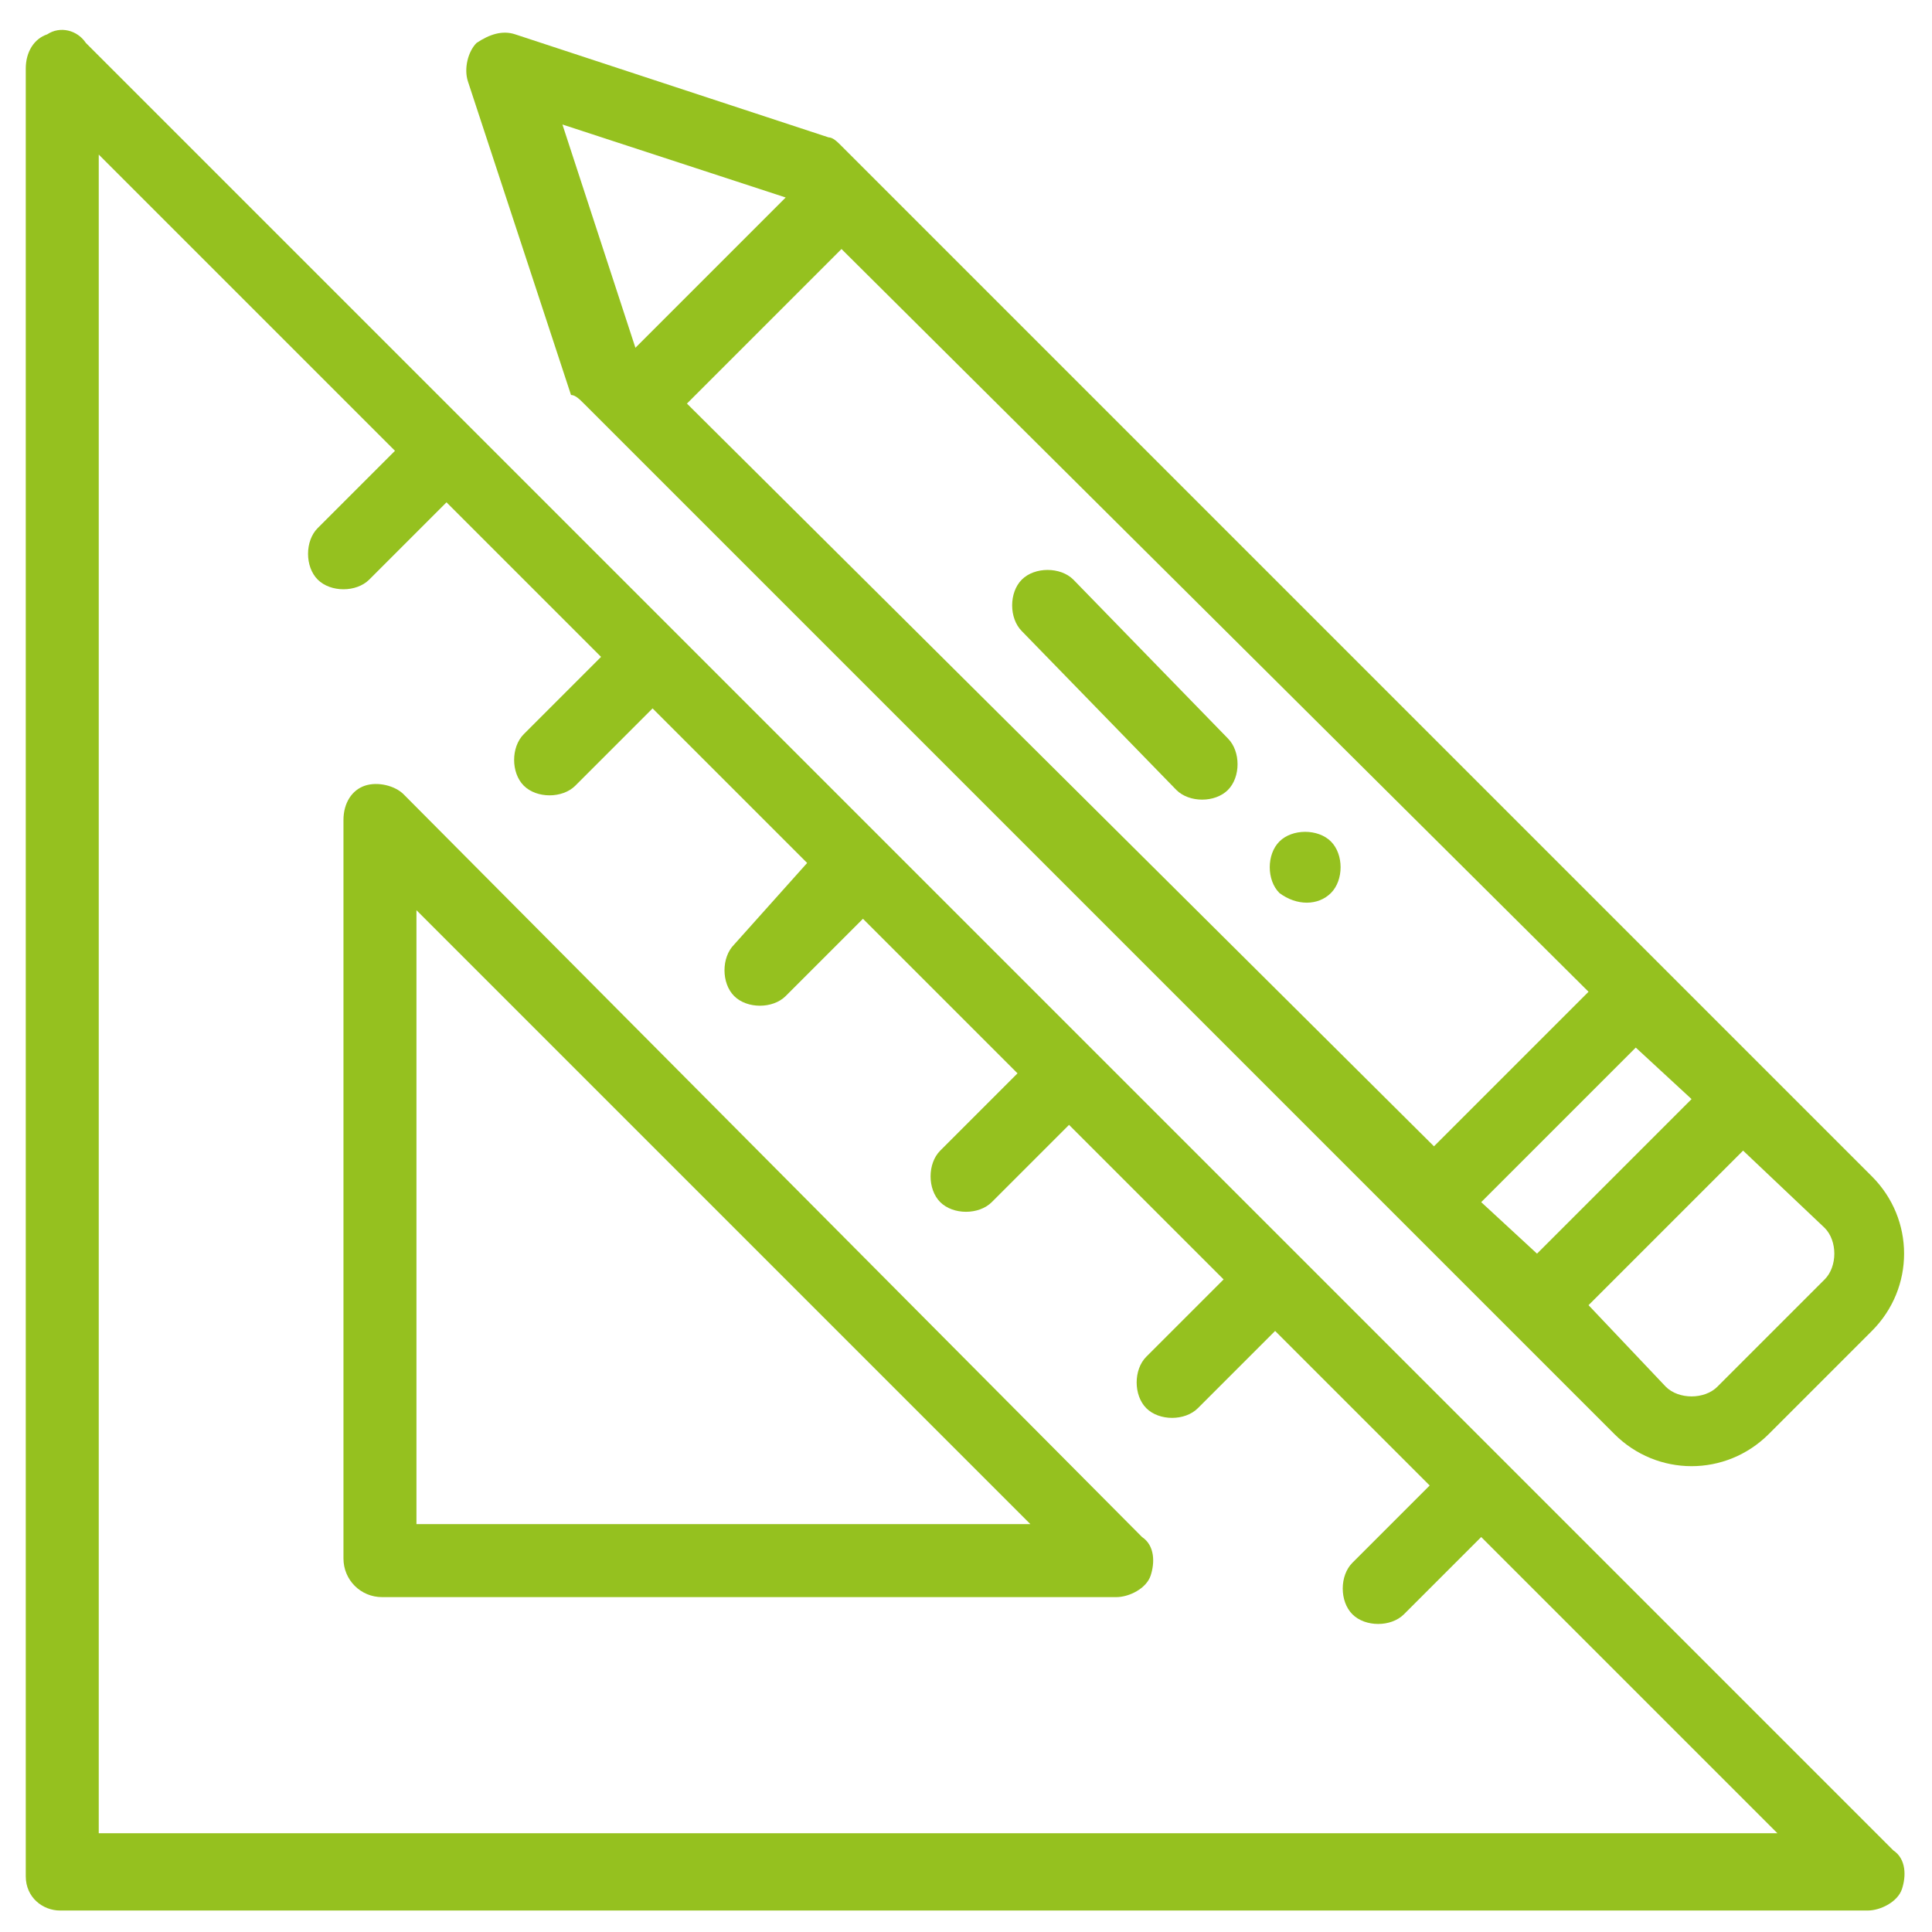 <?xml version="1.0" encoding="UTF-8"?> <!-- Generator: Adobe Illustrator 22.0.0, SVG Export Plug-In . SVG Version: 6.00 Build 0) --> <svg xmlns="http://www.w3.org/2000/svg" xmlns:xlink="http://www.w3.org/1999/xlink" version="1.1" id="Layer_1" x="0px" y="0px" width="45px" height="45px" viewBox="0 0 45 45" style="enable-background:new 0 0 45 45;" xml:space="preserve"> <style type="text/css"> .st0{fill:#95C11F;} </style> <path class="st0" d="M31,20.8c0.3-0.3,0.3-0.9,0-1.2c-0.3-0.3-0.9-0.3-1.2,0c-0.3,0.3-0.3,0.9,0,1.2C30.2,21.1,30.7,21.1,31,20.8z"></path> <path class="st0" d="M1.4,44.5h42.1c0.3,0,0.7-0.2,0.8-0.5s0.1-0.7-0.2-0.9L2,1C1.8,0.7,1.4,0.6,1.1,0.8C0.8,0.9,0.6,1.2,0.6,1.6 v42.1C0.6,44.2,1,44.5,1.4,44.5z M2.3,3.6l6.9,6.9l-1.8,1.8c-0.3,0.3-0.3,0.9,0,1.2c0.3,0.3,0.9,0.3,1.2,0l1.8-1.8l3.6,3.6l-1.8,1.8 c-0.3,0.3-0.3,0.9,0,1.2c0.3,0.3,0.9,0.3,1.2,0l1.8-1.8l3.6,3.6L17.1,22c-0.3,0.3-0.3,0.9,0,1.2c0.3,0.3,0.9,0.3,1.2,0l1.8-1.8 l3.6,3.6l-1.8,1.8c-0.3,0.3-0.3,0.9,0,1.2c0.3,0.3,0.9,0.3,1.2,0l1.8-1.8l3.6,3.6l-1.8,1.8c-0.3,0.3-0.3,0.9,0,1.2 c0.3,0.3,0.9,0.3,1.2,0l1.8-1.8l3.6,3.6l-1.8,1.8c-0.3,0.3-0.3,0.9,0,1.2c0.3,0.3,0.9,0.3,1.2,0l1.8-1.8l6.9,6.9H2.3V3.6z"></path> <path class="st0" d="M9.4,18.5c-0.2-0.2-0.6-0.3-0.9-0.2c-0.3,0.1-0.5,0.4-0.5,0.8v17.2c0,0.5,0.4,0.9,0.9,0.9H26 c0.3,0,0.7-0.2,0.8-0.5c0.1-0.3,0.1-0.7-0.2-0.9L9.4,18.5z M9.7,35.5V21.2l14.3,14.3H9.7z"></path> <path class="st0" d="M27.4,18.4c0.3,0.3,0.9,0.3,1.2,0c0.3-0.3,0.3-0.9,0-1.2L25,13.5c-0.3-0.3-0.9-0.3-1.2,0 c-0.3,0.3-0.3,0.9,0,1.2L27.4,18.4z"></path> <path class="st0" d="M13.6,9.4l24,24c1,1,2.6,1,3.6,0l2.4-2.4c1-1,1-2.6,0-3.6l-24-24c-0.1-0.1-0.2-0.2-0.3-0.2L12,0.8 c-0.3-0.1-0.6,0-0.9,0.2c-0.2,0.2-0.3,0.6-0.2,0.9l2.4,7.3C13.4,9.2,13.5,9.3,13.6,9.4z M42.5,28.6c0.3,0.3,0.3,0.9,0,1.2L40,32.3 c-0.3,0.3-0.9,0.3-1.2,0L37,30.4l3.6-3.6L42.5,28.6z M39.4,25.6l-3.6,3.6L34.5,28l3.6-3.6L39.4,25.6z M19.6,5.8L37,23.1l-3.6,3.6 L16,9.4L19.6,5.8z M18.3,4.6l-3.5,3.5l-1.7-5.2L18.3,4.6z"></path> </svg> 
